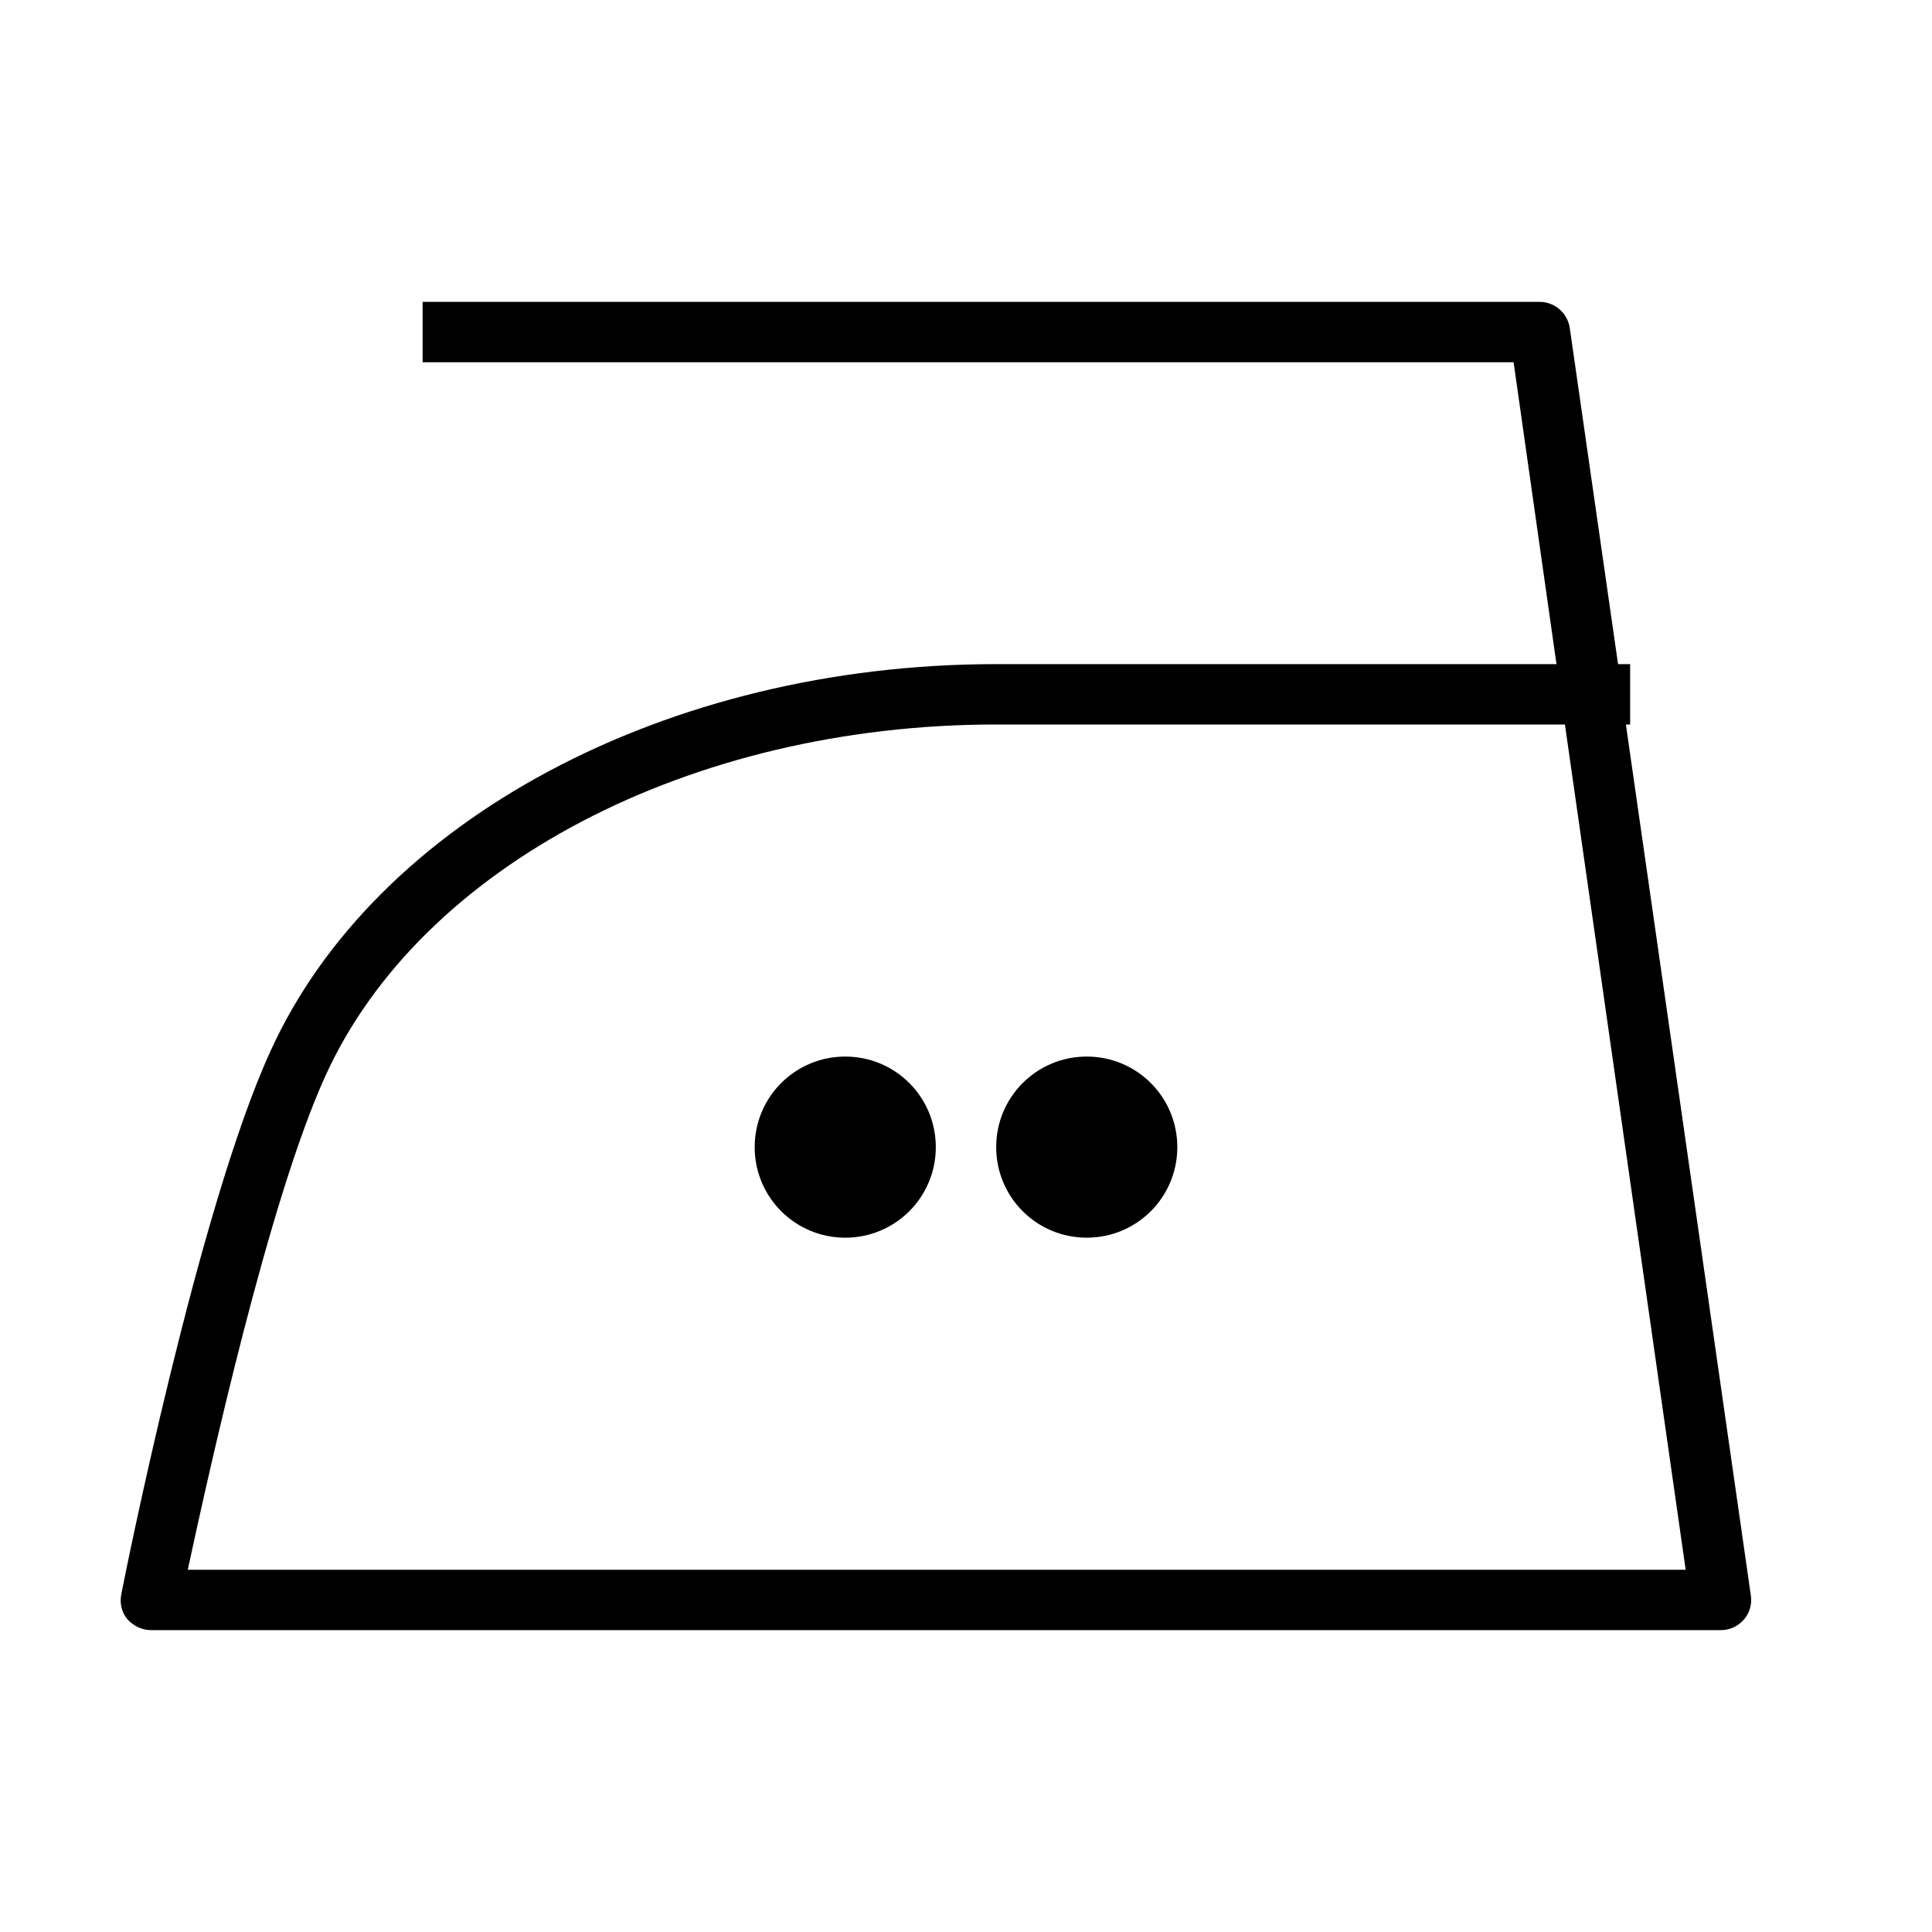 <?xml version="1.0" encoding="utf-8"?>
<!-- Generator: Adobe Illustrator 19.2.1, SVG Export Plug-In . SVG Version: 6.00 Build 0)  -->
<svg version="1.1" xmlns="http://www.w3.org/2000/svg" xmlns:xlink="http://www.w3.org/1999/xlink" x="0px" y="0px" width="32px"
	 height="32px" viewBox="0 0 32 32" enable-background="new 0 0 32 32" xml:space="preserve">
<g id="bg" display="none">
	<g id="Layer_2" display="inline">
		<rect fill="#D4EBF4" width="32" height="32"/>
	</g>
</g>
<g id="bg_copy">
	<g id="Layer_2_copy">
	</g>
</g>
<g id="Layer_1">
	<g>
	</g>
	<g>
		<path d="M28.5,27h-26c-0.15,0-0.29-0.07-0.39-0.18c-0.1-0.12-0.13-0.27-0.1-0.42c0.05-0.26,1.27-6.37,2.47-8.99
			C6.22,13.58,11.05,11,16.5,11h9.28l-0.71-5H7V5h18.5c0.25,0,0.46,0.18,0.5,0.43l0.8,5.57H27v1h-0.07L29,26.43
			c0.02,0.14-0.02,0.29-0.12,0.4C28.78,26.94,28.65,27,28.5,27z M3.11,26h24.81l-2-14H16.5c-5.06,0-9.53,2.34-11.11,5.82
			C4.45,19.88,3.46,24.38,3.11,26z"/>
	</g>
	<g>
		<defs>
			<line id="SVGID_1_" x1="931" y1="-3589.5" x2="-251" y2="-3442.5"/>
		</defs>
		<defs>
			<line id="SVGID_2_" x1="-251" y1="3635.5" x2="931" y2="3488.5"/>
		</defs>
		<clipPath id="SVGID_3_">
			<use xlink:href="#SVGID_1_"  overflow="visible"/>
		</clipPath>
		<clipPath id="SVGID_4_" clip-path="url(#SVGID_3_)">
			<use xlink:href="#SVGID_2_"  overflow="visible"/>
		</clipPath>
	</g>
	<g>
		<g>
			<path d="M12.5,19c0-0.83,0.67-1.5,1.5-1.5s1.5,0.67,1.5,1.5c0,0.83-0.67,1.5-1.5,1.5S12.5,19.83,12.5,19L12.5,19z"/>
		</g>
		<g>
			<path d="M16.5,19c0-0.83,0.67-1.5,1.5-1.5s1.5,0.67,1.5,1.5c0,0.83-0.67,1.5-1.5,1.5S16.5,19.83,16.5,19L16.5,19z"/>
		</g>
	</g>
</g>
</svg>
